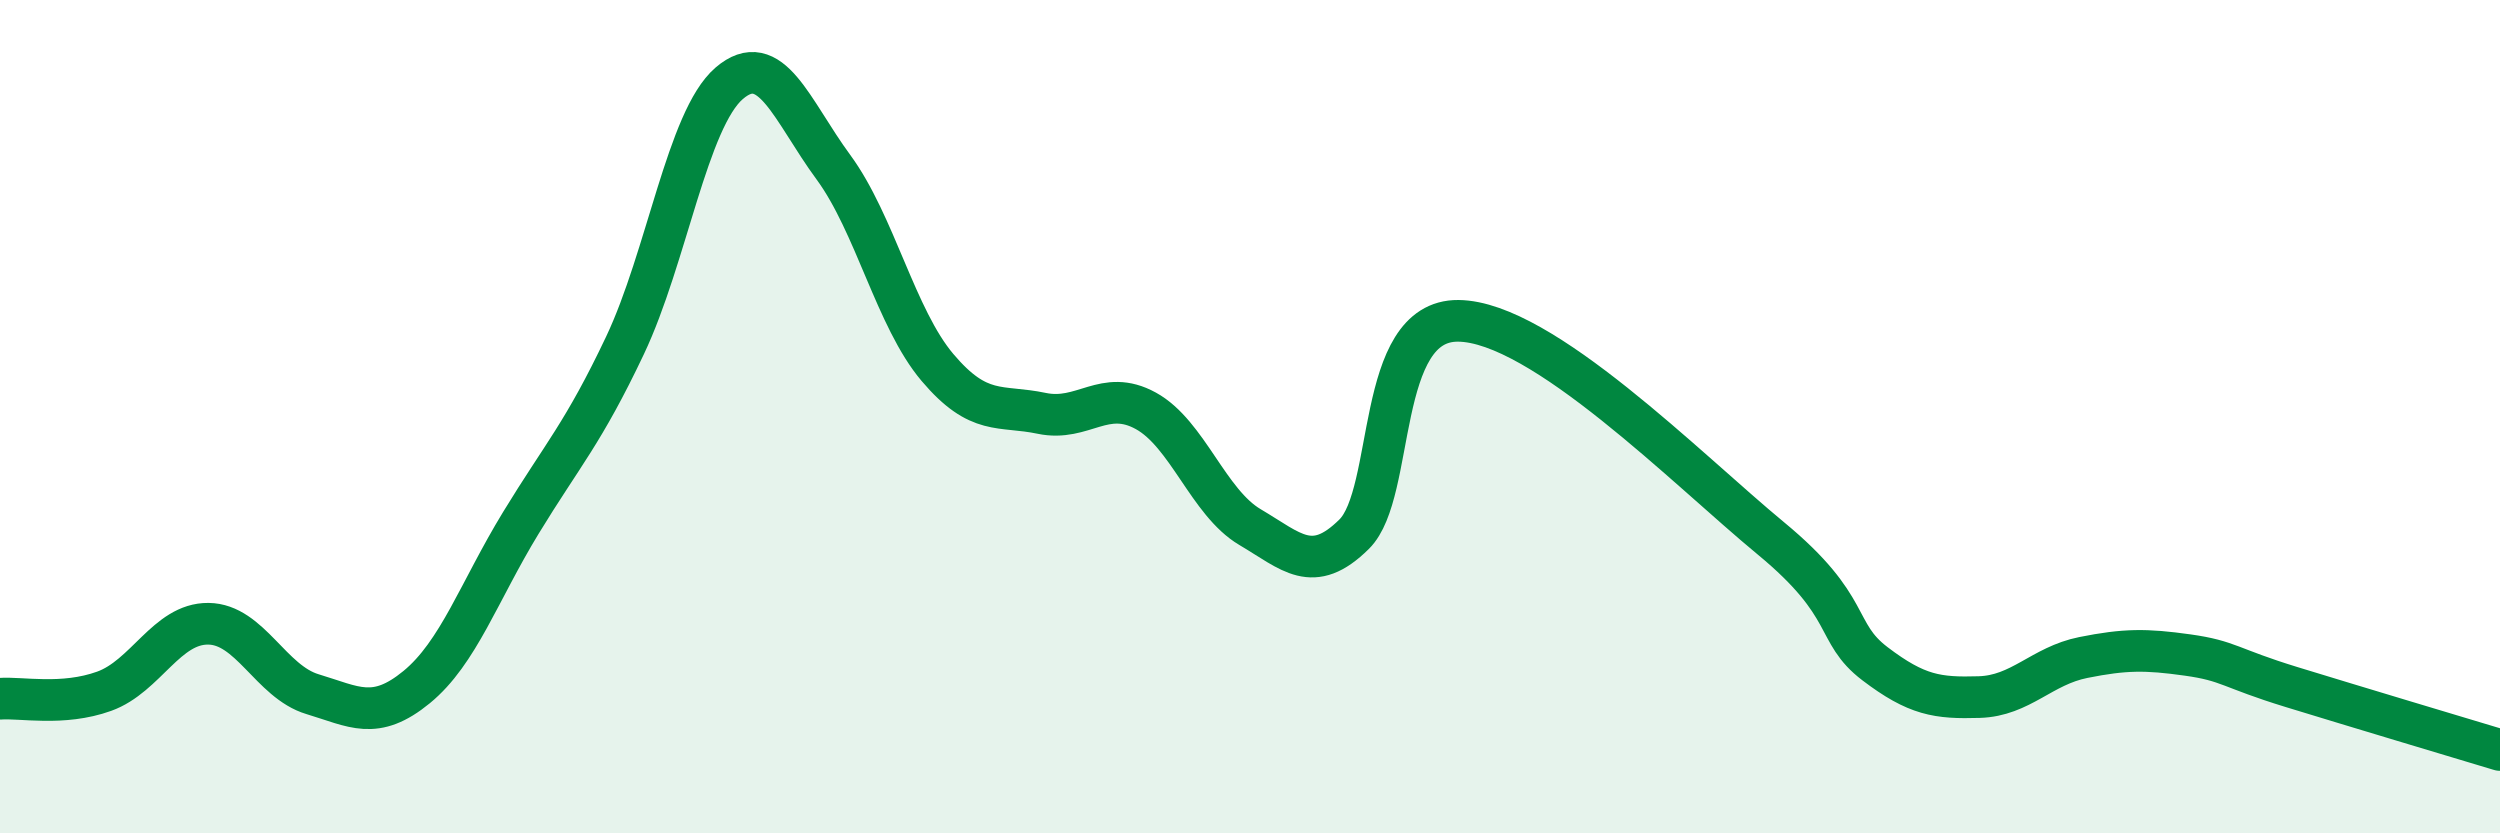 
    <svg width="60" height="20" viewBox="0 0 60 20" xmlns="http://www.w3.org/2000/svg">
      <path
        d="M 0,16.77 C 0.5,16.73 1.5,16.95 2.5,16.59 C 3.5,16.23 4,14.96 5,14.97 C 6,14.98 6.5,16.36 7.5,16.66 C 8.5,16.96 9,17.31 10,16.49 C 11,15.67 11.5,14.19 12.5,12.55 C 13.5,10.91 14,10.4 15,8.29 C 16,6.18 16.5,2.86 17.5,2 C 18.5,1.14 19,2.65 20,4.01 C 21,5.37 21.5,7.64 22.5,8.82 C 23.5,10 24,9.71 25,9.92 C 26,10.13 26.5,9.31 27.5,9.86 C 28.5,10.41 29,12.06 30,12.65 C 31,13.24 31.5,13.81 32.5,12.82 C 33.5,11.83 33,7.68 35,7.7 C 37,7.72 40.5,11.27 42.5,12.92 C 44.5,14.57 44,15.17 45,15.93 C 46,16.69 46.5,16.76 47.5,16.73 C 48.5,16.7 49,15.98 50,15.78 C 51,15.58 51.5,15.58 52.5,15.72 C 53.5,15.86 53.5,16.03 55,16.49 C 56.5,16.95 59,17.7 60,18L60 20L0 20Z"
        fill="#008740"
        opacity="0.1"
        stroke-linecap="round"
        stroke-linejoin="round"
      />
      <path
        d="M 0,16.77 C 0.5,16.73 1.5,16.95 2.5,16.59 C 3.5,16.23 4,14.96 5,14.97 C 6,14.98 6.5,16.36 7.5,16.66 C 8.5,16.96 9,17.31 10,16.49 C 11,15.67 11.5,14.19 12.5,12.55 C 13.5,10.91 14,10.4 15,8.29 C 16,6.18 16.5,2.86 17.5,2 C 18.5,1.14 19,2.65 20,4.01 C 21,5.37 21.5,7.64 22.5,8.82 C 23.5,10 24,9.71 25,9.92 C 26,10.13 26.5,9.31 27.5,9.86 C 28.5,10.41 29,12.06 30,12.65 C 31,13.24 31.5,13.81 32.5,12.82 C 33.5,11.83 33,7.68 35,7.7 C 37,7.72 40.5,11.27 42.5,12.92 C 44.5,14.57 44,15.17 45,15.93 C 46,16.69 46.5,16.76 47.5,16.73 C 48.5,16.7 49,15.98 50,15.78 C 51,15.58 51.5,15.58 52.5,15.72 C 53.5,15.86 53.5,16.03 55,16.49 C 56.5,16.95 59,17.7 60,18"
        stroke="#008740"
        stroke-width="1"
        fill="none"
        stroke-linecap="round"
        stroke-linejoin="round"
      />
    </svg>
  